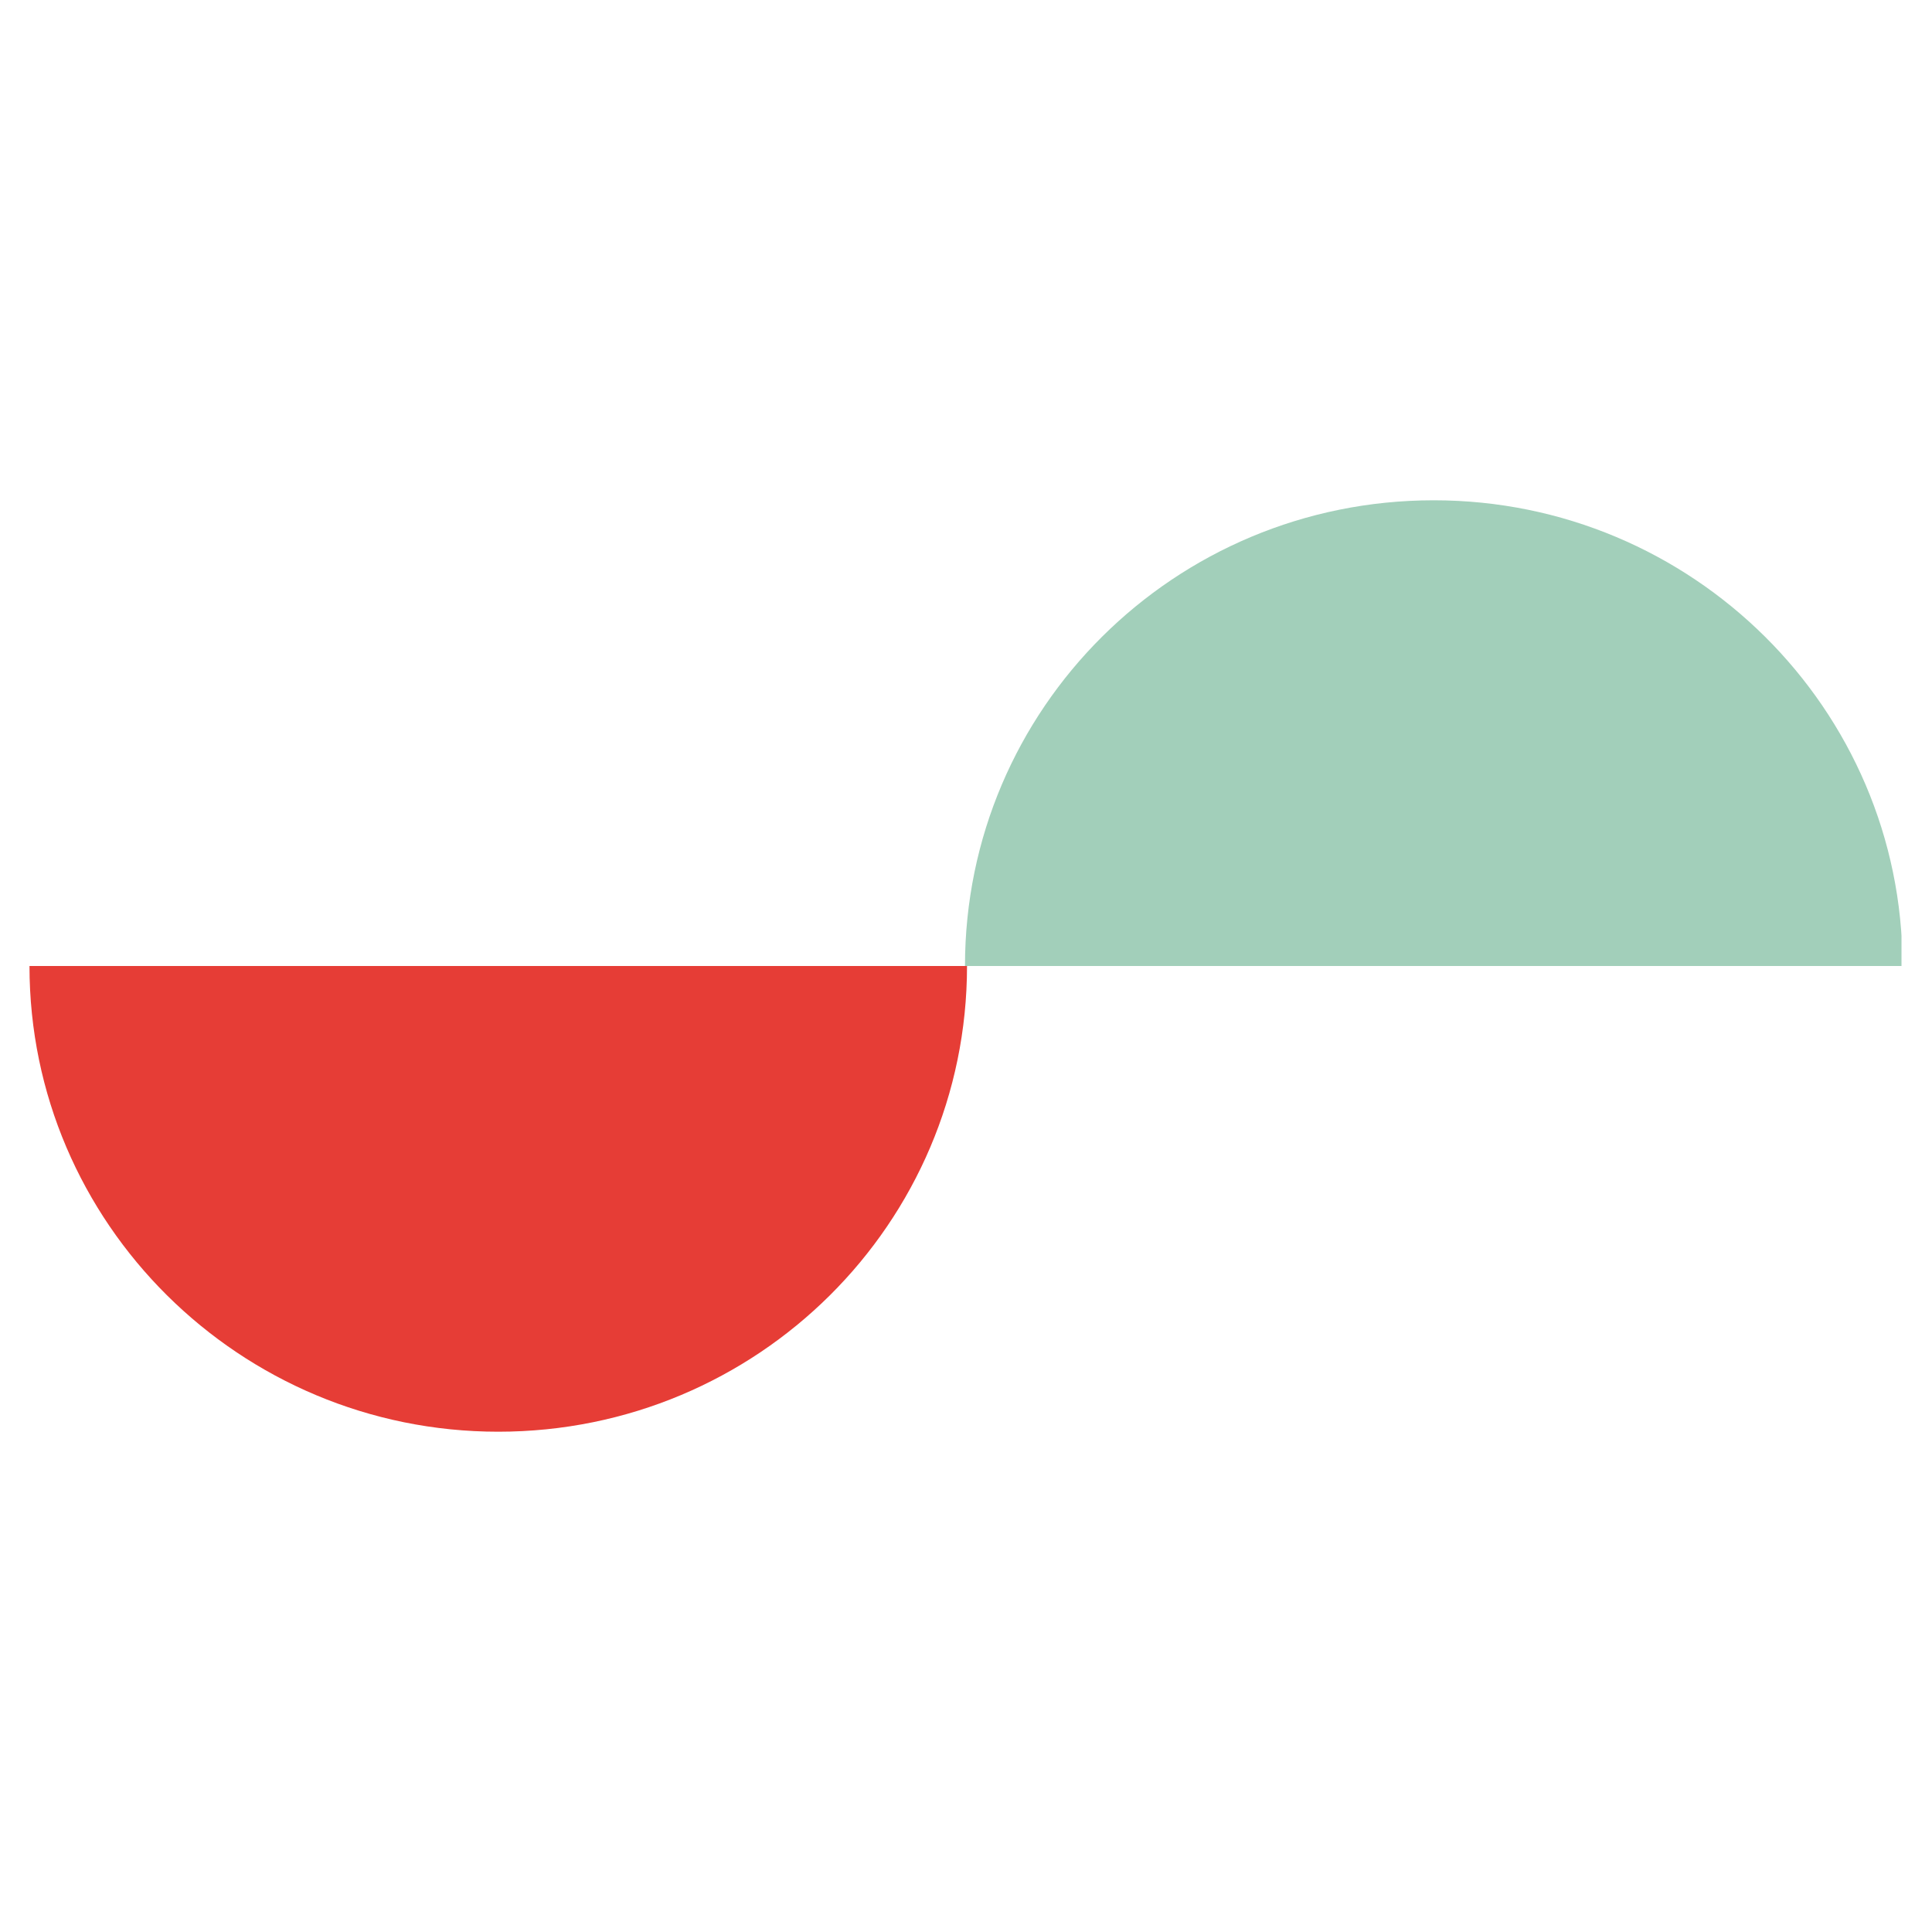 <?xml version="1.0" encoding="utf-8"?>
<!-- Generator: Adobe Illustrator 26.3.1, SVG Export Plug-In . SVG Version: 6.00 Build 0)  -->
<svg version="1.1" id="Layer_1" xmlns="http://www.w3.org/2000/svg" xmlns:xlink="http://www.w3.org/1999/xlink" x="0px" y="0px"
	 width="190px" height="190px" viewBox="0 0 190 190" style="enable-background:new 0 0 190 190;" xml:space="preserve">
<style type="text/css">
	.st0{clip-path:url(#SVGID_00000109006896194892573990000010160095027216721803_);fill:#E63D36;}
	.st1{clip-path:url(#SVGID_00000171708572460802461990000017127503548174429583_);}
	.st2{clip-path:url(#SVGID_00000116914888769011870940000007407060096689042048_);fill:#A2CFBA;}
</style>
<g>
	<defs>
		<rect id="SVGID_1_" x="2.9" y="95" width="92.2" height="45.8"/>
	</defs>
	<clipPath id="SVGID_00000176753226107617245110000013909904987211183776_">
		<use xlink:href="#SVGID_1_"  style="overflow:visible;"/>
	</clipPath>
	<path style="clip-path:url(#SVGID_00000176753226107617245110000013909904987211183776_);fill:#E63D36;" d="M49,140.8
		c25.5,0,46.1-20.5,46.1-45.8H2.9C2.9,120.3,23.6,140.8,49,140.8z"/>
</g>
<g>
	<defs>
		<rect id="SVGID_00000108987975111766835340000016869051775059021196_" x="94.8" y="49.2" width="92.2" height="45.8"/>
	</defs>
	<clipPath id="SVGID_00000165195862695106457440000005297807953704136095_">
		<use xlink:href="#SVGID_00000108987975111766835340000016869051775059021196_"  style="overflow:visible;"/>
	</clipPath>
	<g style="clip-path:url(#SVGID_00000165195862695106457440000005297807953704136095_);">
		<defs>
			<rect id="SVGID_00000001642904256752183240000006556627154749519746_" x="94.8" y="49.2" width="92.2" height="45.8"/>
		</defs>
		<clipPath id="SVGID_00000121258538267840364640000016490343296361971347_">
			<use xlink:href="#SVGID_00000001642904256752183240000006556627154749519746_"  style="overflow:visible;"/>
		</clipPath>
		<path style="clip-path:url(#SVGID_00000121258538267840364640000016490343296361971347_);fill:#A2CFBA;" d="M141,49.2
			c-25.5,0-46.1,20.5-46.1,45.8l92.2,0C187.1,69.7,166.4,49.2,141,49.2z"/>
	</g>
</g>
</svg>
